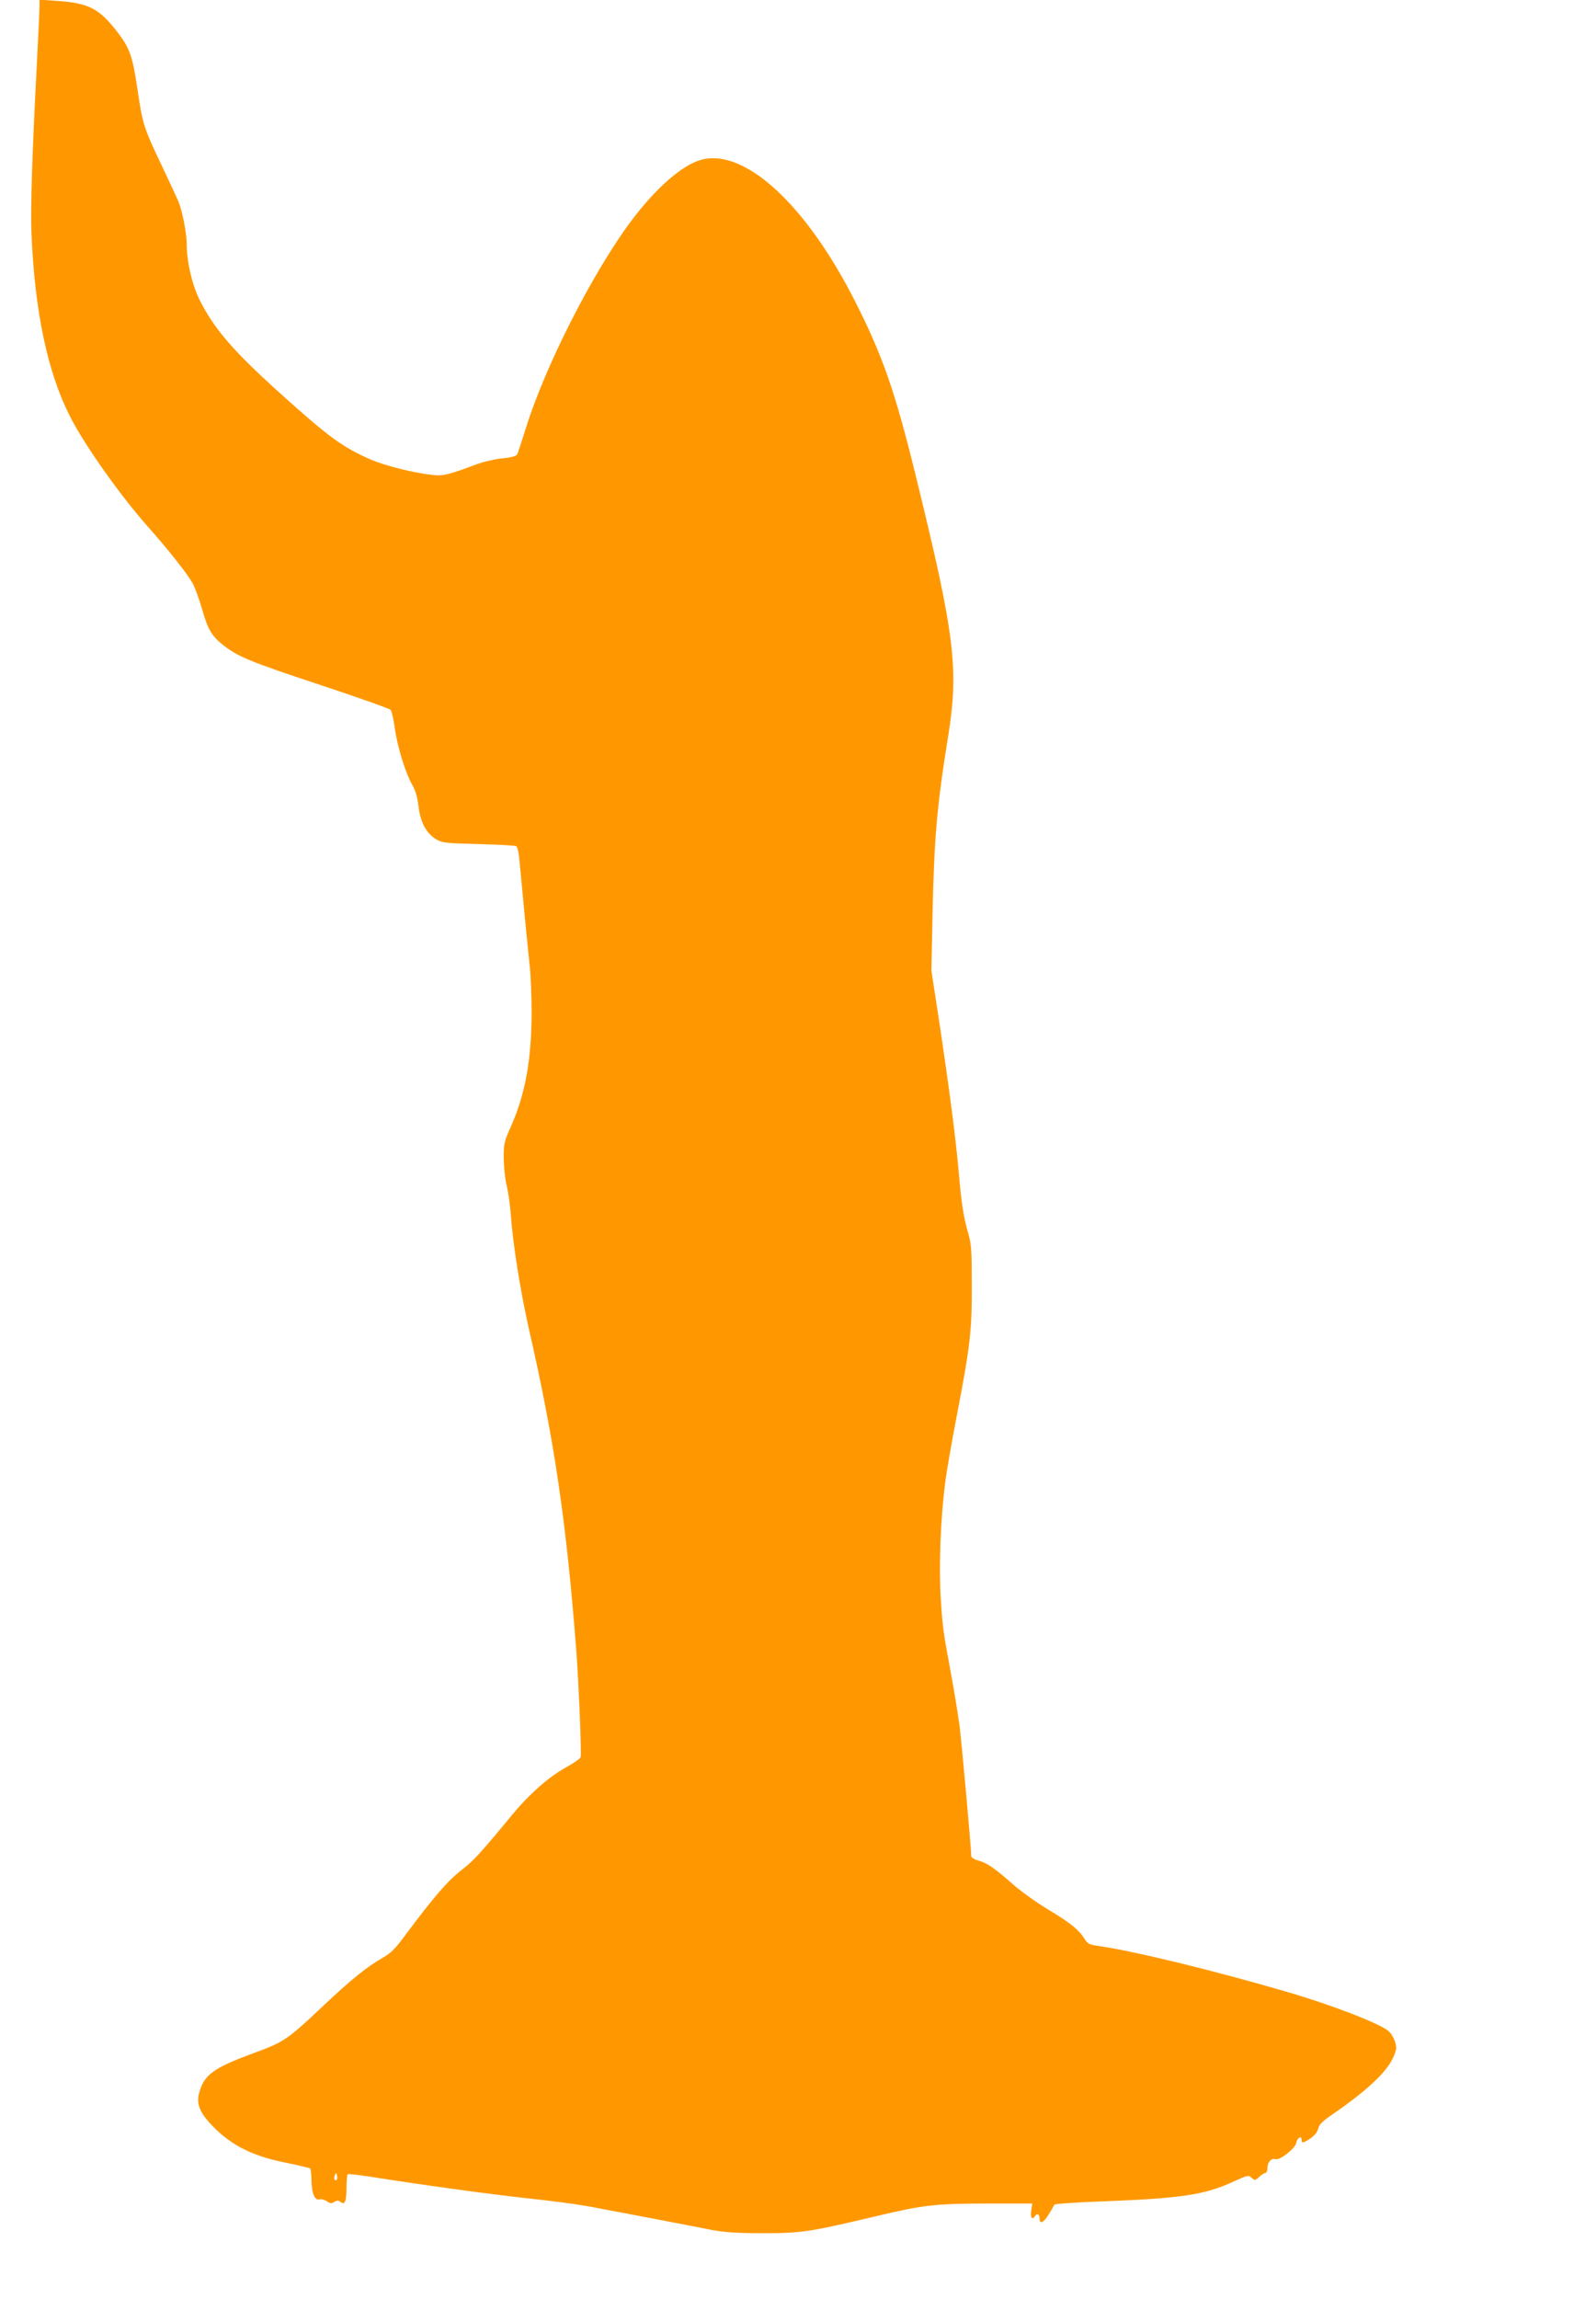 <?xml version="1.0" standalone="no"?>
<!DOCTYPE svg PUBLIC "-//W3C//DTD SVG 20010904//EN"
 "http://www.w3.org/TR/2001/REC-SVG-20010904/DTD/svg10.dtd">
<svg version="1.0" xmlns="http://www.w3.org/2000/svg"
 width="889pt" height="1280pt" viewBox="0 0 889 1280"
 preserveAspectRatio="xMidYMid meet">
<g transform="translate(0,1280) scale(0.1,-0.1)"
fill="#ff9800" stroke="none">
<path d="M220 12763 c0 -21 -7 -166 -15 -323 -26 -497 -35 -791 -30 -935 18
-439 90 -780 216 -1026 83 -162 281 -441 433 -612 113 -127 221 -264 249 -315
14 -26 37 -90 52 -142 33 -116 53 -150 118 -202 83 -65 147 -92 544 -223 208
-69 383 -131 389 -138 6 -7 16 -52 23 -101 14 -103 60 -252 97 -316 18 -30 29
-69 35 -118 10 -89 42 -150 96 -184 36 -22 50 -23 238 -28 110 -3 205 -8 211
-12 7 -4 15 -43 18 -85 12 -134 46 -484 57 -586 6 -54 10 -172 10 -263 -1
-257 -35 -445 -114 -624 -40 -90 -42 -100 -41 -185 1 -49 8 -117 17 -150 8
-33 18 -103 22 -155 11 -162 53 -426 100 -635 143 -626 209 -1072 265 -1795
14 -189 30 -578 24 -595 -3 -8 -38 -32 -77 -54 -100 -54 -211 -153 -309 -272
-156 -190 -209 -249 -266 -293 -89 -69 -156 -146 -337 -388 -41 -56 -72 -87
-111 -108 -93 -54 -175 -120 -329 -265 -208 -196 -218 -203 -399 -270 -219
-81 -269 -118 -297 -220 -15 -55 1 -102 57 -164 107 -119 230 -184 418 -222
76 -15 141 -31 144 -34 3 -3 7 -34 7 -68 2 -73 18 -111 45 -104 10 3 29 -2 41
-11 18 -12 26 -13 41 -3 15 9 23 9 33 1 25 -21 35 0 35 75 0 41 3 76 7 78 5 3
62 -4 128 -14 298 -47 656 -96 865 -119 167 -18 263 -31 350 -46 87 -16 523
-99 685 -131 68 -13 138 -18 285 -18 219 0 260 7 632 95 261 62 327 70 626 70
l242 0 -6 -40 c-6 -38 6 -55 21 -30 10 17 25 11 25 -9 0 -38 20 -31 50 16 16
26 31 52 33 57 1 4 111 12 242 17 473 18 592 36 762 114 72 33 77 34 95 18 17
-15 20 -15 41 5 13 12 29 22 35 22 7 0 12 13 12 29 0 32 22 56 44 48 23 -9
110 59 116 90 5 29 30 44 30 19 0 -22 9 -20 51 8 23 16 38 36 42 54 4 22 24
41 84 82 184 127 294 229 331 309 21 46 23 58 13 90 -6 21 -21 47 -35 60 -44
41 -317 147 -572 221 -415 121 -856 228 -1056 256 -39 5 -51 12 -67 38 -32 51
-79 89 -201 162 -63 38 -152 101 -197 141 -102 90 -145 120 -194 133 -22 6
-39 17 -39 24 0 41 -53 627 -65 725 -9 64 -29 190 -46 281 -46 248 -48 263
-59 431 -11 175 -1 447 25 644 8 66 38 235 65 375 74 384 84 471 83 725 0 196
-2 228 -22 295 -25 89 -36 161 -51 335 -15 176 -52 460 -106 820 l-46 300 6
300 c9 434 24 615 87 1003 61 380 37 568 -180 1452 -116 473 -184 668 -339
974 -274 540 -616 853 -858 786 -108 -31 -255 -161 -394 -348 -213 -288 -474
-803 -580 -1143 -23 -74 -45 -141 -49 -149 -6 -10 -32 -17 -82 -22 -41 -4
-106 -19 -144 -33 -157 -59 -187 -67 -250 -59 -102 11 -260 51 -337 84 -159
69 -238 127 -503 366 -267 240 -376 367 -455 528 -41 84 -70 210 -70 306 0 61
-24 183 -45 235 -9 22 -52 114 -95 205 -100 210 -106 229 -135 427 -27 182
-43 225 -109 312 -103 134 -161 164 -338 176 l-98 7 0 -39z m1656 -12100 c-11
-11 -19 6 -11 24 8 17 8 17 12 0 3 -10 2 -21 -1 -24z"/>
</g>
</svg>
